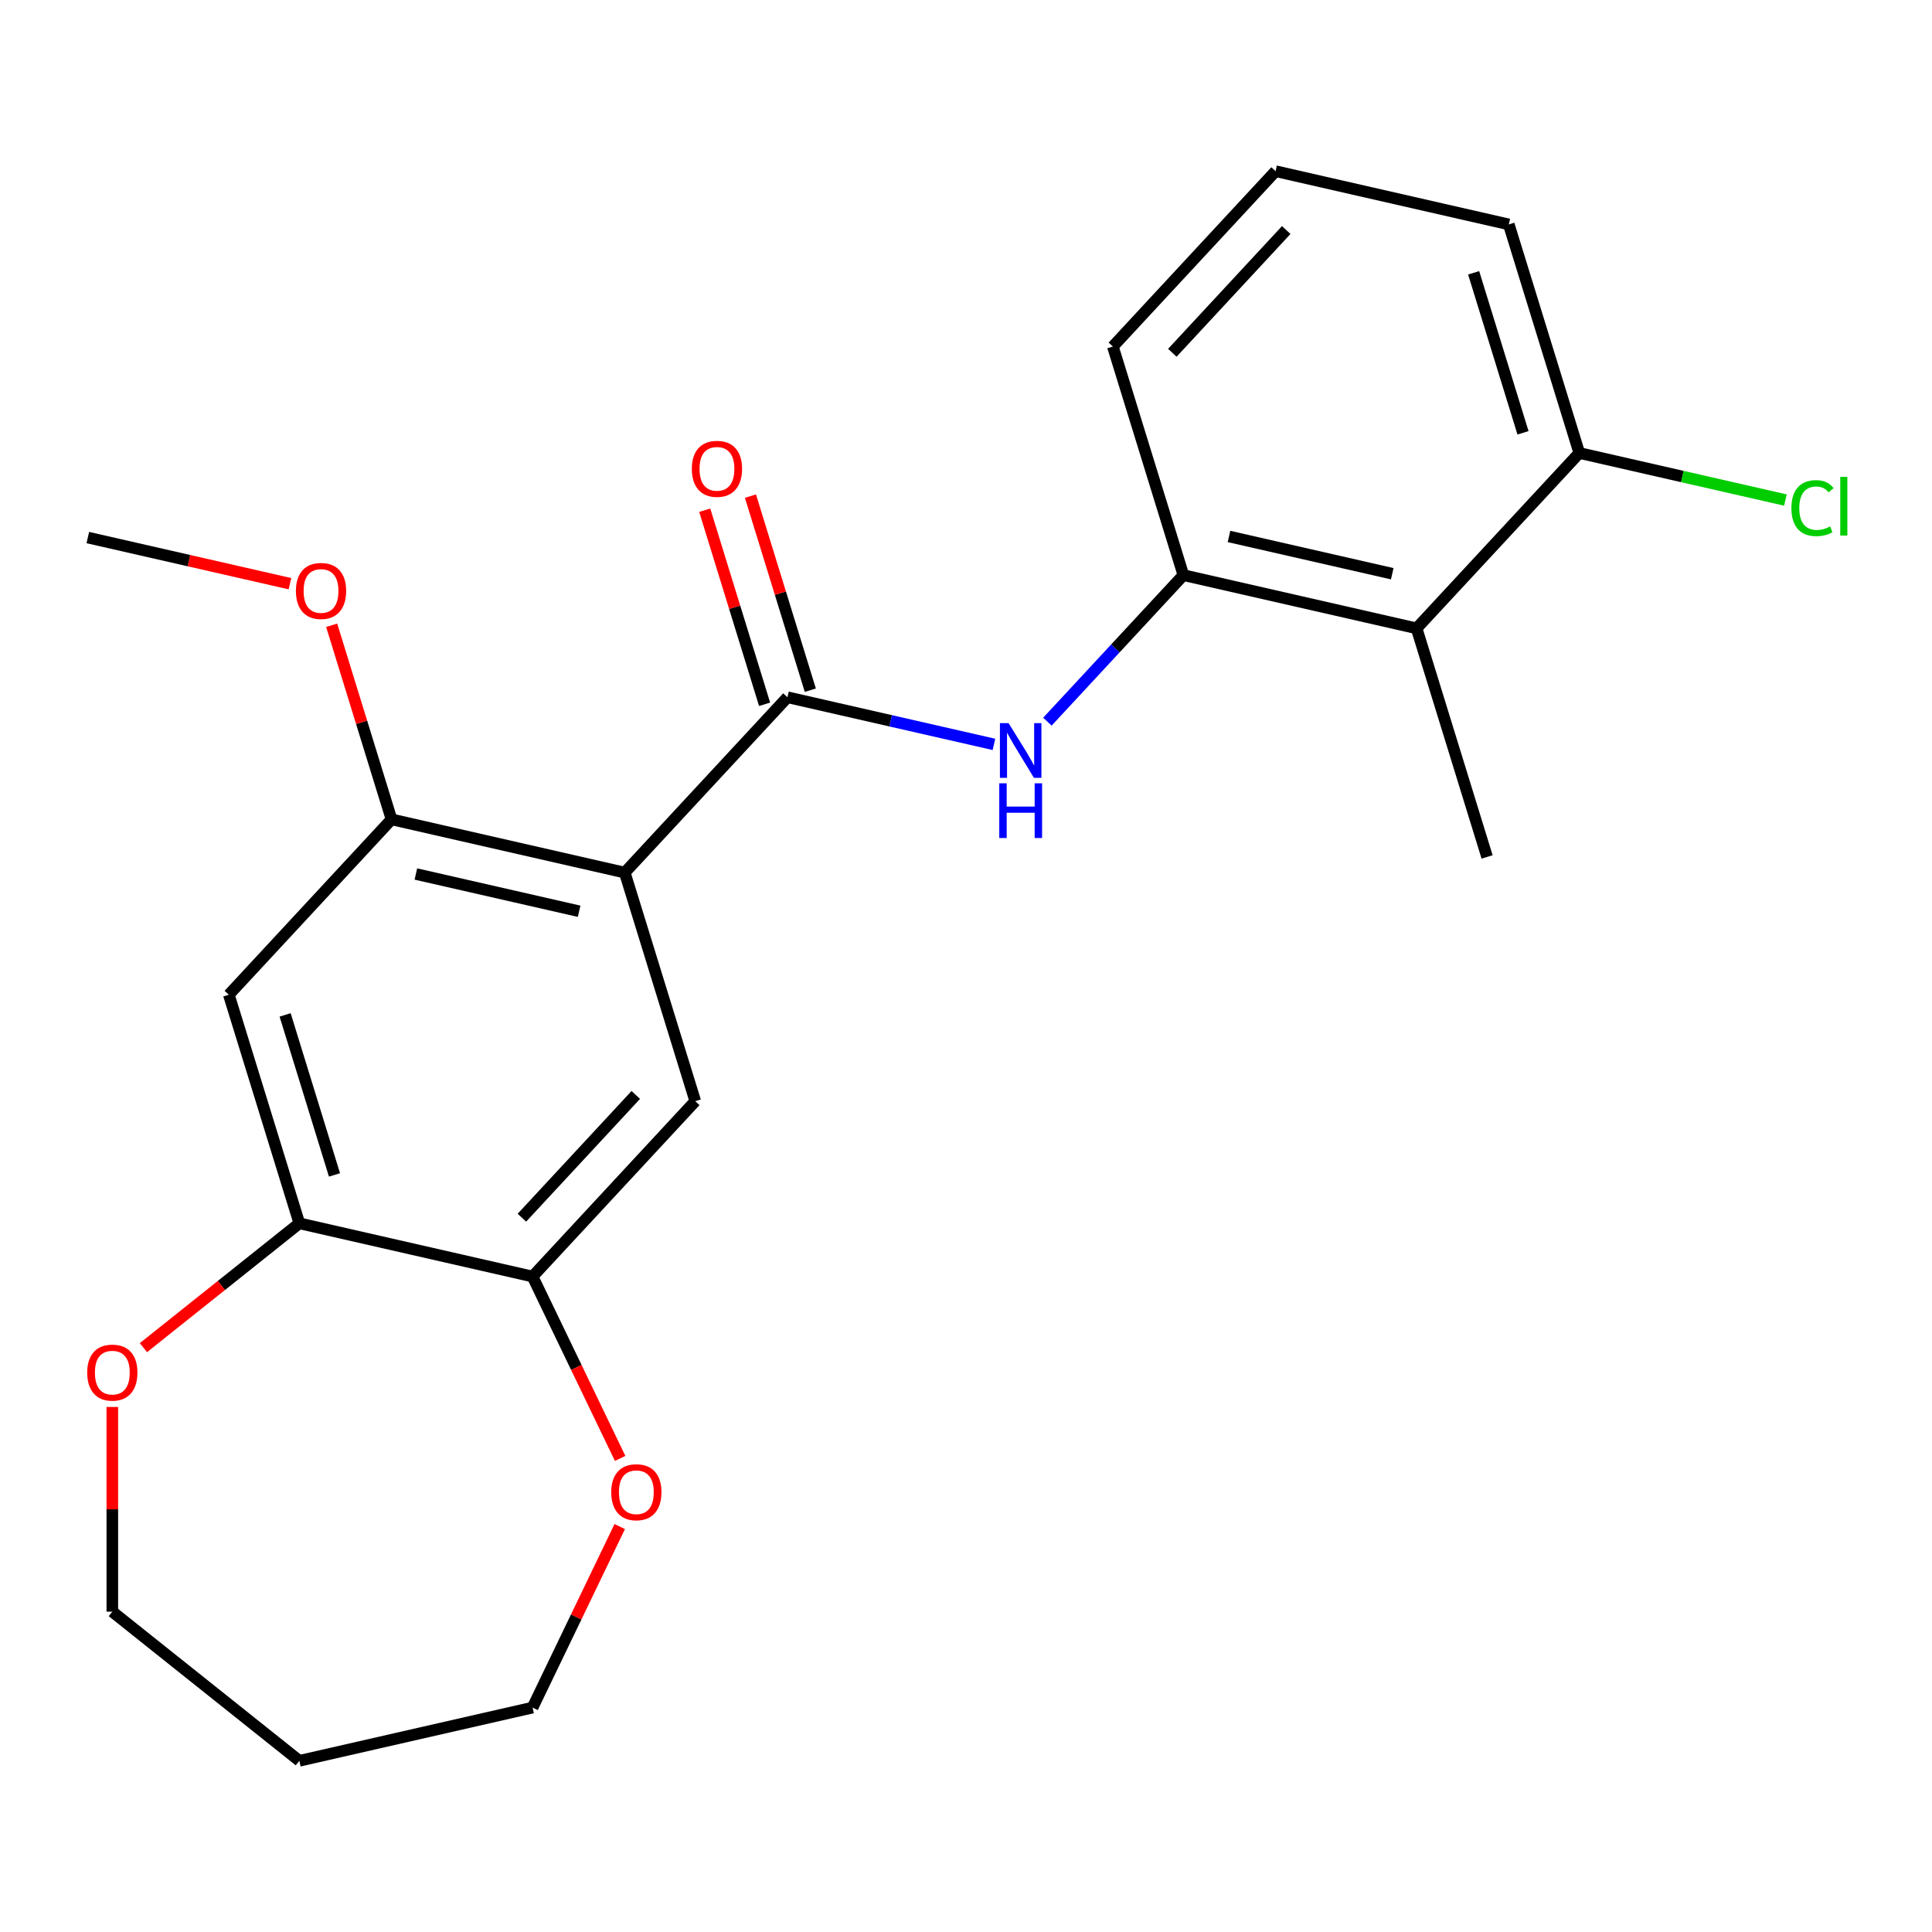 <?xml version='1.0' encoding='iso-8859-1'?>
<svg version='1.1' baseProfile='full'
              xmlns='http://www.w3.org/2000/svg'
                      xmlns:rdkit='http://www.rdkit.org/xml'
                      xmlns:xlink='http://www.w3.org/1999/xlink'
                  xml:space='preserve'
width='1000px' height='1000px' viewBox='0 0 1000 1000'>
<!-- END OF HEADER -->
<rect style='opacity:1.0;fill:#FFFFFF;stroke:none' width='1000' height='1000' x='0' y='0'> </rect>
<path class='bond-0' d='M 323.371,451.658 L 407.587,360.895' style='fill:none;fill-rule:evenodd;stroke:#000000;stroke-width:6px;stroke-linecap:butt;stroke-linejoin:miter;stroke-opacity:1' />
<path class='bond-2' d='M 323.371,451.658 L 202.66,424.106' style='fill:none;fill-rule:evenodd;stroke:#000000;stroke-width:6px;stroke-linecap:butt;stroke-linejoin:miter;stroke-opacity:1' />
<path class='bond-2' d='M 299.754,471.667 L 215.257,452.381' style='fill:none;fill-rule:evenodd;stroke:#000000;stroke-width:6px;stroke-linecap:butt;stroke-linejoin:miter;stroke-opacity:1' />
<path class='bond-3' d='M 323.371,451.658 L 359.866,569.972' style='fill:none;fill-rule:evenodd;stroke:#000000;stroke-width:6px;stroke-linecap:butt;stroke-linejoin:miter;stroke-opacity:1' />
<path class='bond-1' d='M 407.587,360.895 L 461.025,373.092' style='fill:none;fill-rule:evenodd;stroke:#000000;stroke-width:6px;stroke-linecap:butt;stroke-linejoin:miter;stroke-opacity:1' />
<path class='bond-1' d='M 461.025,373.092 L 514.462,385.289' style='fill:none;fill-rule:evenodd;stroke:#0000FF;stroke-width:6px;stroke-linecap:butt;stroke-linejoin:miter;stroke-opacity:1' />
<path class='bond-9' d='M 419.418,357.245 L 403.925,307.016' style='fill:none;fill-rule:evenodd;stroke:#000000;stroke-width:6px;stroke-linecap:butt;stroke-linejoin:miter;stroke-opacity:1' />
<path class='bond-9' d='M 403.925,307.016 L 388.431,256.787' style='fill:none;fill-rule:evenodd;stroke:#FF0000;stroke-width:6px;stroke-linecap:butt;stroke-linejoin:miter;stroke-opacity:1' />
<path class='bond-9' d='M 395.756,364.545 L 380.262,314.315' style='fill:none;fill-rule:evenodd;stroke:#000000;stroke-width:6px;stroke-linecap:butt;stroke-linejoin:miter;stroke-opacity:1' />
<path class='bond-9' d='M 380.262,314.315 L 364.768,264.086' style='fill:none;fill-rule:evenodd;stroke:#FF0000;stroke-width:6px;stroke-linecap:butt;stroke-linejoin:miter;stroke-opacity:1' />
<path class='bond-4' d='M 542.133,373.535 L 577.323,335.609' style='fill:none;fill-rule:evenodd;stroke:#0000FF;stroke-width:6px;stroke-linecap:butt;stroke-linejoin:miter;stroke-opacity:1' />
<path class='bond-4' d='M 577.323,335.609 L 612.513,297.684' style='fill:none;fill-rule:evenodd;stroke:#000000;stroke-width:6px;stroke-linecap:butt;stroke-linejoin:miter;stroke-opacity:1' />
<path class='bond-5' d='M 202.66,424.106 L 118.445,514.869' style='fill:none;fill-rule:evenodd;stroke:#000000;stroke-width:6px;stroke-linecap:butt;stroke-linejoin:miter;stroke-opacity:1' />
<path class='bond-13' d='M 202.66,424.106 L 187.167,373.877' style='fill:none;fill-rule:evenodd;stroke:#000000;stroke-width:6px;stroke-linecap:butt;stroke-linejoin:miter;stroke-opacity:1' />
<path class='bond-13' d='M 187.167,373.877 L 171.673,323.647' style='fill:none;fill-rule:evenodd;stroke:#FF0000;stroke-width:6px;stroke-linecap:butt;stroke-linejoin:miter;stroke-opacity:1' />
<path class='bond-7' d='M 359.866,569.972 L 275.651,660.735' style='fill:none;fill-rule:evenodd;stroke:#000000;stroke-width:6px;stroke-linecap:butt;stroke-linejoin:miter;stroke-opacity:1' />
<path class='bond-7' d='M 329.082,566.744 L 270.131,630.278' style='fill:none;fill-rule:evenodd;stroke:#000000;stroke-width:6px;stroke-linecap:butt;stroke-linejoin:miter;stroke-opacity:1' />
<path class='bond-6' d='M 612.513,297.684 L 733.224,325.235' style='fill:none;fill-rule:evenodd;stroke:#000000;stroke-width:6px;stroke-linecap:butt;stroke-linejoin:miter;stroke-opacity:1' />
<path class='bond-6' d='M 636.13,277.674 L 720.628,296.96' style='fill:none;fill-rule:evenodd;stroke:#000000;stroke-width:6px;stroke-linecap:butt;stroke-linejoin:miter;stroke-opacity:1' />
<path class='bond-15' d='M 612.513,297.684 L 576.018,179.369' style='fill:none;fill-rule:evenodd;stroke:#000000;stroke-width:6px;stroke-linecap:butt;stroke-linejoin:miter;stroke-opacity:1' />
<path class='bond-23' d='M 118.445,514.869 L 154.94,633.184' style='fill:none;fill-rule:evenodd;stroke:#000000;stroke-width:6px;stroke-linecap:butt;stroke-linejoin:miter;stroke-opacity:1' />
<path class='bond-23' d='M 147.582,525.317 L 173.129,608.137' style='fill:none;fill-rule:evenodd;stroke:#000000;stroke-width:6px;stroke-linecap:butt;stroke-linejoin:miter;stroke-opacity:1' />
<path class='bond-12' d='M 733.224,325.235 L 817.44,234.472' style='fill:none;fill-rule:evenodd;stroke:#000000;stroke-width:6px;stroke-linecap:butt;stroke-linejoin:miter;stroke-opacity:1' />
<path class='bond-16' d='M 733.224,325.235 L 769.719,443.549' style='fill:none;fill-rule:evenodd;stroke:#000000;stroke-width:6px;stroke-linecap:butt;stroke-linejoin:miter;stroke-opacity:1' />
<path class='bond-8' d='M 275.651,660.735 L 154.94,633.184' style='fill:none;fill-rule:evenodd;stroke:#000000;stroke-width:6px;stroke-linecap:butt;stroke-linejoin:miter;stroke-opacity:1' />
<path class='bond-10' d='M 275.651,660.735 L 298.318,707.804' style='fill:none;fill-rule:evenodd;stroke:#000000;stroke-width:6px;stroke-linecap:butt;stroke-linejoin:miter;stroke-opacity:1' />
<path class='bond-10' d='M 298.318,707.804 L 320.985,754.873' style='fill:none;fill-rule:evenodd;stroke:#FF0000;stroke-width:6px;stroke-linecap:butt;stroke-linejoin:miter;stroke-opacity:1' />
<path class='bond-11' d='M 154.94,633.184 L 114.586,665.365' style='fill:none;fill-rule:evenodd;stroke:#000000;stroke-width:6px;stroke-linecap:butt;stroke-linejoin:miter;stroke-opacity:1' />
<path class='bond-11' d='M 114.586,665.365 L 74.233,697.546' style='fill:none;fill-rule:evenodd;stroke:#FF0000;stroke-width:6px;stroke-linecap:butt;stroke-linejoin:miter;stroke-opacity:1' />
<path class='bond-19' d='M 320.773,790.144 L 298.212,836.993' style='fill:none;fill-rule:evenodd;stroke:#FF0000;stroke-width:6px;stroke-linecap:butt;stroke-linejoin:miter;stroke-opacity:1' />
<path class='bond-19' d='M 298.212,836.993 L 275.651,883.842' style='fill:none;fill-rule:evenodd;stroke:#000000;stroke-width:6px;stroke-linecap:butt;stroke-linejoin:miter;stroke-opacity:1' />
<path class='bond-18' d='M 58.137,728.237 L 58.137,781.216' style='fill:none;fill-rule:evenodd;stroke:#FF0000;stroke-width:6px;stroke-linecap:butt;stroke-linejoin:miter;stroke-opacity:1' />
<path class='bond-18' d='M 58.137,781.216 L 58.137,834.196' style='fill:none;fill-rule:evenodd;stroke:#000000;stroke-width:6px;stroke-linecap:butt;stroke-linejoin:miter;stroke-opacity:1' />
<path class='bond-14' d='M 817.44,234.472 L 870.788,246.648' style='fill:none;fill-rule:evenodd;stroke:#000000;stroke-width:6px;stroke-linecap:butt;stroke-linejoin:miter;stroke-opacity:1' />
<path class='bond-14' d='M 870.788,246.648 L 924.135,258.825' style='fill:none;fill-rule:evenodd;stroke:#00CC00;stroke-width:6px;stroke-linecap:butt;stroke-linejoin:miter;stroke-opacity:1' />
<path class='bond-25' d='M 817.44,234.472 L 780.945,116.158' style='fill:none;fill-rule:evenodd;stroke:#000000;stroke-width:6px;stroke-linecap:butt;stroke-linejoin:miter;stroke-opacity:1' />
<path class='bond-25' d='M 788.303,224.024 L 762.756,141.204' style='fill:none;fill-rule:evenodd;stroke:#000000;stroke-width:6px;stroke-linecap:butt;stroke-linejoin:miter;stroke-opacity:1' />
<path class='bond-22' d='M 150.07,302.118 L 97.762,290.18' style='fill:none;fill-rule:evenodd;stroke:#FF0000;stroke-width:6px;stroke-linecap:butt;stroke-linejoin:miter;stroke-opacity:1' />
<path class='bond-22' d='M 97.762,290.18 L 45.455,278.241' style='fill:none;fill-rule:evenodd;stroke:#000000;stroke-width:6px;stroke-linecap:butt;stroke-linejoin:miter;stroke-opacity:1' />
<path class='bond-20' d='M 576.018,179.369 L 660.234,88.606' style='fill:none;fill-rule:evenodd;stroke:#000000;stroke-width:6px;stroke-linecap:butt;stroke-linejoin:miter;stroke-opacity:1' />
<path class='bond-20' d='M 606.803,182.598 L 665.754,119.064' style='fill:none;fill-rule:evenodd;stroke:#000000;stroke-width:6px;stroke-linecap:butt;stroke-linejoin:miter;stroke-opacity:1' />
<path class='bond-17' d='M 154.94,911.394 L 275.651,883.842' style='fill:none;fill-rule:evenodd;stroke:#000000;stroke-width:6px;stroke-linecap:butt;stroke-linejoin:miter;stroke-opacity:1' />
<path class='bond-24' d='M 154.94,911.394 L 58.137,834.196' style='fill:none;fill-rule:evenodd;stroke:#000000;stroke-width:6px;stroke-linecap:butt;stroke-linejoin:miter;stroke-opacity:1' />
<path class='bond-21' d='M 660.234,88.606 L 780.945,116.158' style='fill:none;fill-rule:evenodd;stroke:#000000;stroke-width:6px;stroke-linecap:butt;stroke-linejoin:miter;stroke-opacity:1' />
<path  class='atom-2' d='M 522.038 374.286
L 531.318 389.286
Q 532.238 390.766, 533.718 393.446
Q 535.198 396.126, 535.278 396.286
L 535.278 374.286
L 539.038 374.286
L 539.038 402.606
L 535.158 402.606
L 525.198 386.206
Q 524.038 384.286, 522.798 382.086
Q 521.598 379.886, 521.238 379.206
L 521.238 402.606
L 517.558 402.606
L 517.558 374.286
L 522.038 374.286
' fill='#0000FF'/>
<path  class='atom-2' d='M 517.218 405.438
L 521.058 405.438
L 521.058 417.478
L 535.538 417.478
L 535.538 405.438
L 539.378 405.438
L 539.378 433.758
L 535.538 433.758
L 535.538 420.678
L 521.058 420.678
L 521.058 433.758
L 517.218 433.758
L 517.218 405.438
' fill='#0000FF'/>
<path  class='atom-10' d='M 358.092 242.661
Q 358.092 235.861, 361.452 232.061
Q 364.812 228.261, 371.092 228.261
Q 377.372 228.261, 380.732 232.061
Q 384.092 235.861, 384.092 242.661
Q 384.092 249.541, 380.692 253.461
Q 377.292 257.341, 371.092 257.341
Q 364.852 257.341, 361.452 253.461
Q 358.092 249.581, 358.092 242.661
M 371.092 254.141
Q 375.412 254.141, 377.732 251.261
Q 380.092 248.341, 380.092 242.661
Q 380.092 237.101, 377.732 234.301
Q 375.412 231.461, 371.092 231.461
Q 366.772 231.461, 364.412 234.261
Q 362.092 237.061, 362.092 242.661
Q 362.092 248.381, 364.412 251.261
Q 366.772 254.141, 371.092 254.141
' fill='#FF0000'/>
<path  class='atom-11' d='M 316.372 772.369
Q 316.372 765.569, 319.732 761.769
Q 323.092 757.969, 329.372 757.969
Q 335.652 757.969, 339.012 761.769
Q 342.372 765.569, 342.372 772.369
Q 342.372 779.249, 338.972 783.169
Q 335.572 787.049, 329.372 787.049
Q 323.132 787.049, 319.732 783.169
Q 316.372 779.289, 316.372 772.369
M 329.372 783.849
Q 333.692 783.849, 336.012 780.969
Q 338.372 778.049, 338.372 772.369
Q 338.372 766.809, 336.012 764.009
Q 333.692 761.169, 329.372 761.169
Q 325.052 761.169, 322.692 763.969
Q 320.372 766.769, 320.372 772.369
Q 320.372 778.089, 322.692 780.969
Q 325.052 783.849, 329.372 783.849
' fill='#FF0000'/>
<path  class='atom-12' d='M 45.137 710.461
Q 45.137 703.661, 48.497 699.861
Q 51.857 696.061, 58.137 696.061
Q 64.417 696.061, 67.777 699.861
Q 71.137 703.661, 71.137 710.461
Q 71.137 717.341, 67.737 721.261
Q 64.337 725.141, 58.137 725.141
Q 51.897 725.141, 48.497 721.261
Q 45.137 717.381, 45.137 710.461
M 58.137 721.941
Q 62.457 721.941, 64.777 719.061
Q 67.137 716.141, 67.137 710.461
Q 67.137 704.901, 64.777 702.101
Q 62.457 699.261, 58.137 699.261
Q 53.817 699.261, 51.457 702.061
Q 49.137 704.861, 49.137 710.461
Q 49.137 716.181, 51.457 719.061
Q 53.817 721.941, 58.137 721.941
' fill='#FF0000'/>
<path  class='atom-14' d='M 153.165 305.872
Q 153.165 299.072, 156.525 295.272
Q 159.885 291.472, 166.165 291.472
Q 172.445 291.472, 175.805 295.272
Q 179.165 299.072, 179.165 305.872
Q 179.165 312.752, 175.765 316.672
Q 172.365 320.552, 166.165 320.552
Q 159.925 320.552, 156.525 316.672
Q 153.165 312.792, 153.165 305.872
M 166.165 317.352
Q 170.485 317.352, 172.805 314.472
Q 175.165 311.552, 175.165 305.872
Q 175.165 300.312, 172.805 297.512
Q 170.485 294.672, 166.165 294.672
Q 161.845 294.672, 159.485 297.472
Q 157.165 300.272, 157.165 305.872
Q 157.165 311.592, 159.485 314.472
Q 161.845 317.352, 166.165 317.352
' fill='#FF0000'/>
<path  class='atom-15' d='M 927.231 263.004
Q 927.231 255.964, 930.511 252.284
Q 933.831 248.564, 940.111 248.564
Q 945.951 248.564, 949.071 252.684
L 946.431 254.844
Q 944.151 251.844, 940.111 251.844
Q 935.831 251.844, 933.551 254.724
Q 931.311 257.564, 931.311 263.004
Q 931.311 268.604, 933.631 271.484
Q 935.991 274.364, 940.551 274.364
Q 943.671 274.364, 947.311 272.484
L 948.431 275.484
Q 946.951 276.444, 944.711 277.004
Q 942.471 277.564, 939.991 277.564
Q 933.831 277.564, 930.511 273.804
Q 927.231 270.044, 927.231 263.004
' fill='#00CC00'/>
<path  class='atom-15' d='M 952.511 246.844
L 956.191 246.844
L 956.191 277.204
L 952.511 277.204
L 952.511 246.844
' fill='#00CC00'/>
</svg>
